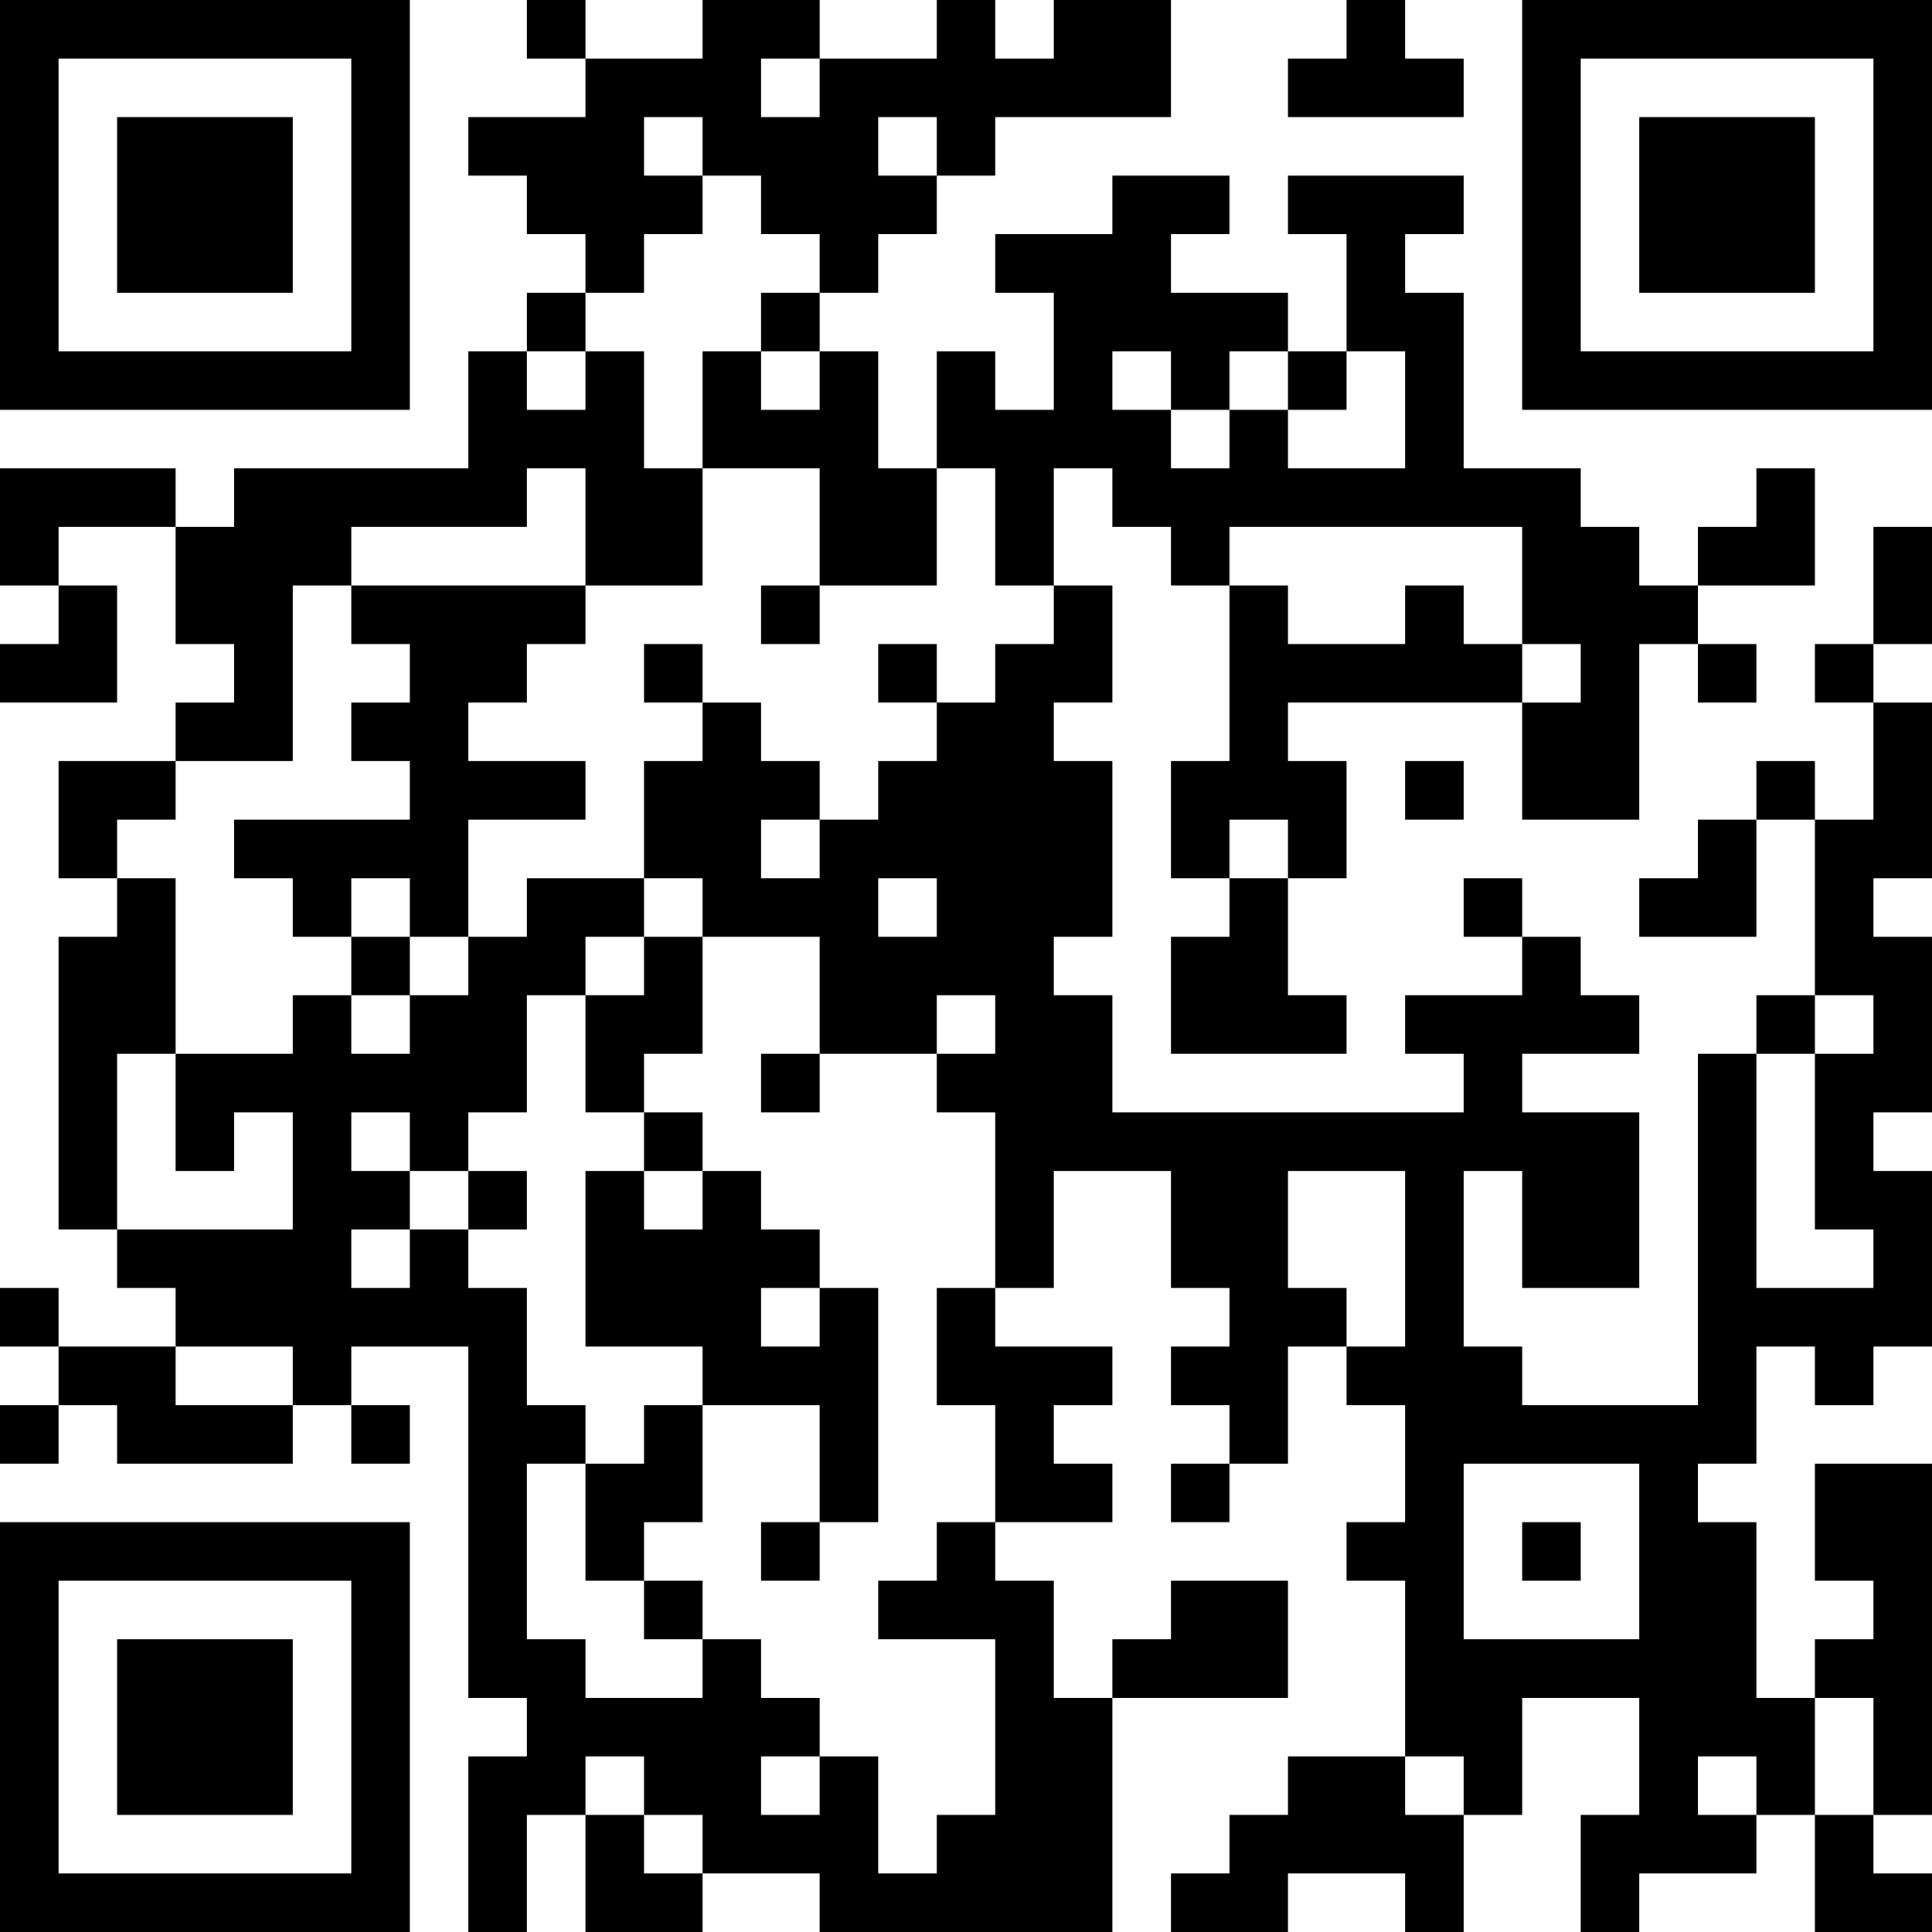 <?xml version="1.0" encoding="UTF-8"?>
<svg xmlns="http://www.w3.org/2000/svg" version="1.1" width="300" height="300" viewBox="0 0 300 300"><rect x="0" y="0" width="300" height="300" fill="#ffffff"/><g transform="scale(9.091)"><g transform="translate(0,0)"><path fill-rule="evenodd" d="M9 0L9 1L10 1L10 2L8 2L8 3L9 3L9 4L10 4L10 5L9 5L9 6L8 6L8 8L4 8L4 9L3 9L3 8L0 8L0 10L1 10L1 11L0 11L0 12L2 12L2 10L1 10L1 9L3 9L3 11L4 11L4 12L3 12L3 13L1 13L1 15L2 15L2 16L1 16L1 21L2 21L2 22L3 22L3 23L1 23L1 22L0 22L0 23L1 23L1 24L0 24L0 25L1 25L1 24L2 24L2 25L5 25L5 24L6 24L6 25L7 25L7 24L6 24L6 23L8 23L8 29L9 29L9 30L8 30L8 33L9 33L9 31L10 31L10 33L12 33L12 32L14 32L14 33L19 33L19 29L22 29L22 27L20 27L20 28L19 28L19 29L18 29L18 27L17 27L17 26L19 26L19 25L18 25L18 24L19 24L19 23L17 23L17 22L18 22L18 20L20 20L20 22L21 22L21 23L20 23L20 24L21 24L21 25L20 25L20 26L21 26L21 25L22 25L22 23L23 23L23 24L24 24L24 26L23 26L23 27L24 27L24 30L22 30L22 31L21 31L21 32L20 32L20 33L22 33L22 32L24 32L24 33L25 33L25 31L26 31L26 29L28 29L28 31L27 31L27 33L28 33L28 32L30 32L30 31L31 31L31 33L33 33L33 32L32 32L32 31L33 31L33 25L31 25L31 27L32 27L32 28L31 28L31 29L30 29L30 26L29 26L29 25L30 25L30 23L31 23L31 24L32 24L32 23L33 23L33 20L32 20L32 19L33 19L33 16L32 16L32 15L33 15L33 12L32 12L32 11L33 11L33 9L32 9L32 11L31 11L31 12L32 12L32 14L31 14L31 13L30 13L30 14L29 14L29 15L28 15L28 16L30 16L30 14L31 14L31 17L30 17L30 18L29 18L29 24L26 24L26 23L25 23L25 20L26 20L26 22L28 22L28 19L26 19L26 18L28 18L28 17L27 17L27 16L26 16L26 15L25 15L25 16L26 16L26 17L24 17L24 18L25 18L25 19L19 19L19 17L18 17L18 16L19 16L19 13L18 13L18 12L19 12L19 10L18 10L18 8L19 8L19 9L20 9L20 10L21 10L21 13L20 13L20 15L21 15L21 16L20 16L20 18L23 18L23 17L22 17L22 15L23 15L23 13L22 13L22 12L26 12L26 14L28 14L28 11L29 11L29 12L30 12L30 11L29 11L29 10L31 10L31 8L30 8L30 9L29 9L29 10L28 10L28 9L27 9L27 8L25 8L25 5L24 5L24 4L25 4L25 3L22 3L22 4L23 4L23 6L22 6L22 5L20 5L20 4L21 4L21 3L19 3L19 4L17 4L17 5L18 5L18 7L17 7L17 6L16 6L16 8L15 8L15 6L14 6L14 5L15 5L15 4L16 4L16 3L17 3L17 2L20 2L20 0L18 0L18 1L17 1L17 0L16 0L16 1L14 1L14 0L12 0L12 1L10 1L10 0ZM23 0L23 1L22 1L22 2L25 2L25 1L24 1L24 0ZM13 1L13 2L14 2L14 1ZM11 2L11 3L12 3L12 4L11 4L11 5L10 5L10 6L9 6L9 7L10 7L10 6L11 6L11 8L12 8L12 10L10 10L10 8L9 8L9 9L6 9L6 10L5 10L5 13L3 13L3 14L2 14L2 15L3 15L3 18L2 18L2 21L5 21L5 19L4 19L4 20L3 20L3 18L5 18L5 17L6 17L6 18L7 18L7 17L8 17L8 16L9 16L9 15L11 15L11 16L10 16L10 17L9 17L9 19L8 19L8 20L7 20L7 19L6 19L6 20L7 20L7 21L6 21L6 22L7 22L7 21L8 21L8 22L9 22L9 24L10 24L10 25L9 25L9 28L10 28L10 29L12 29L12 28L13 28L13 29L14 29L14 30L13 30L13 31L14 31L14 30L15 30L15 32L16 32L16 31L17 31L17 28L15 28L15 27L16 27L16 26L17 26L17 24L16 24L16 22L17 22L17 19L16 19L16 18L17 18L17 17L16 17L16 18L14 18L14 16L12 16L12 15L11 15L11 13L12 13L12 12L13 12L13 13L14 13L14 14L13 14L13 15L14 15L14 14L15 14L15 13L16 13L16 12L17 12L17 11L18 11L18 10L17 10L17 8L16 8L16 10L14 10L14 8L12 8L12 6L13 6L13 7L14 7L14 6L13 6L13 5L14 5L14 4L13 4L13 3L12 3L12 2ZM15 2L15 3L16 3L16 2ZM19 6L19 7L20 7L20 8L21 8L21 7L22 7L22 8L24 8L24 6L23 6L23 7L22 7L22 6L21 6L21 7L20 7L20 6ZM21 9L21 10L22 10L22 11L24 11L24 10L25 10L25 11L26 11L26 12L27 12L27 11L26 11L26 9ZM6 10L6 11L7 11L7 12L6 12L6 13L7 13L7 14L4 14L4 15L5 15L5 16L6 16L6 17L7 17L7 16L8 16L8 14L10 14L10 13L8 13L8 12L9 12L9 11L10 11L10 10ZM13 10L13 11L14 11L14 10ZM11 11L11 12L12 12L12 11ZM15 11L15 12L16 12L16 11ZM24 13L24 14L25 14L25 13ZM21 14L21 15L22 15L22 14ZM6 15L6 16L7 16L7 15ZM15 15L15 16L16 16L16 15ZM11 16L11 17L10 17L10 19L11 19L11 20L10 20L10 23L12 23L12 24L11 24L11 25L10 25L10 27L11 27L11 28L12 28L12 27L11 27L11 26L12 26L12 24L14 24L14 26L13 26L13 27L14 27L14 26L15 26L15 22L14 22L14 21L13 21L13 20L12 20L12 19L11 19L11 18L12 18L12 16ZM31 17L31 18L30 18L30 22L32 22L32 21L31 21L31 18L32 18L32 17ZM13 18L13 19L14 19L14 18ZM8 20L8 21L9 21L9 20ZM11 20L11 21L12 21L12 20ZM22 20L22 22L23 22L23 23L24 23L24 20ZM13 22L13 23L14 23L14 22ZM3 23L3 24L5 24L5 23ZM25 25L25 28L28 28L28 25ZM26 26L26 27L27 27L27 26ZM31 29L31 31L32 31L32 29ZM10 30L10 31L11 31L11 32L12 32L12 31L11 31L11 30ZM24 30L24 31L25 31L25 30ZM29 30L29 31L30 31L30 30ZM0 0L0 7L7 7L7 0ZM1 1L1 6L6 6L6 1ZM2 2L2 5L5 5L5 2ZM26 0L26 7L33 7L33 0ZM27 1L27 6L32 6L32 1ZM28 2L28 5L31 5L31 2ZM0 26L0 33L7 33L7 26ZM1 27L1 32L6 32L6 27ZM2 28L2 31L5 31L5 28Z" fill="#000000"/></g></g></svg>
